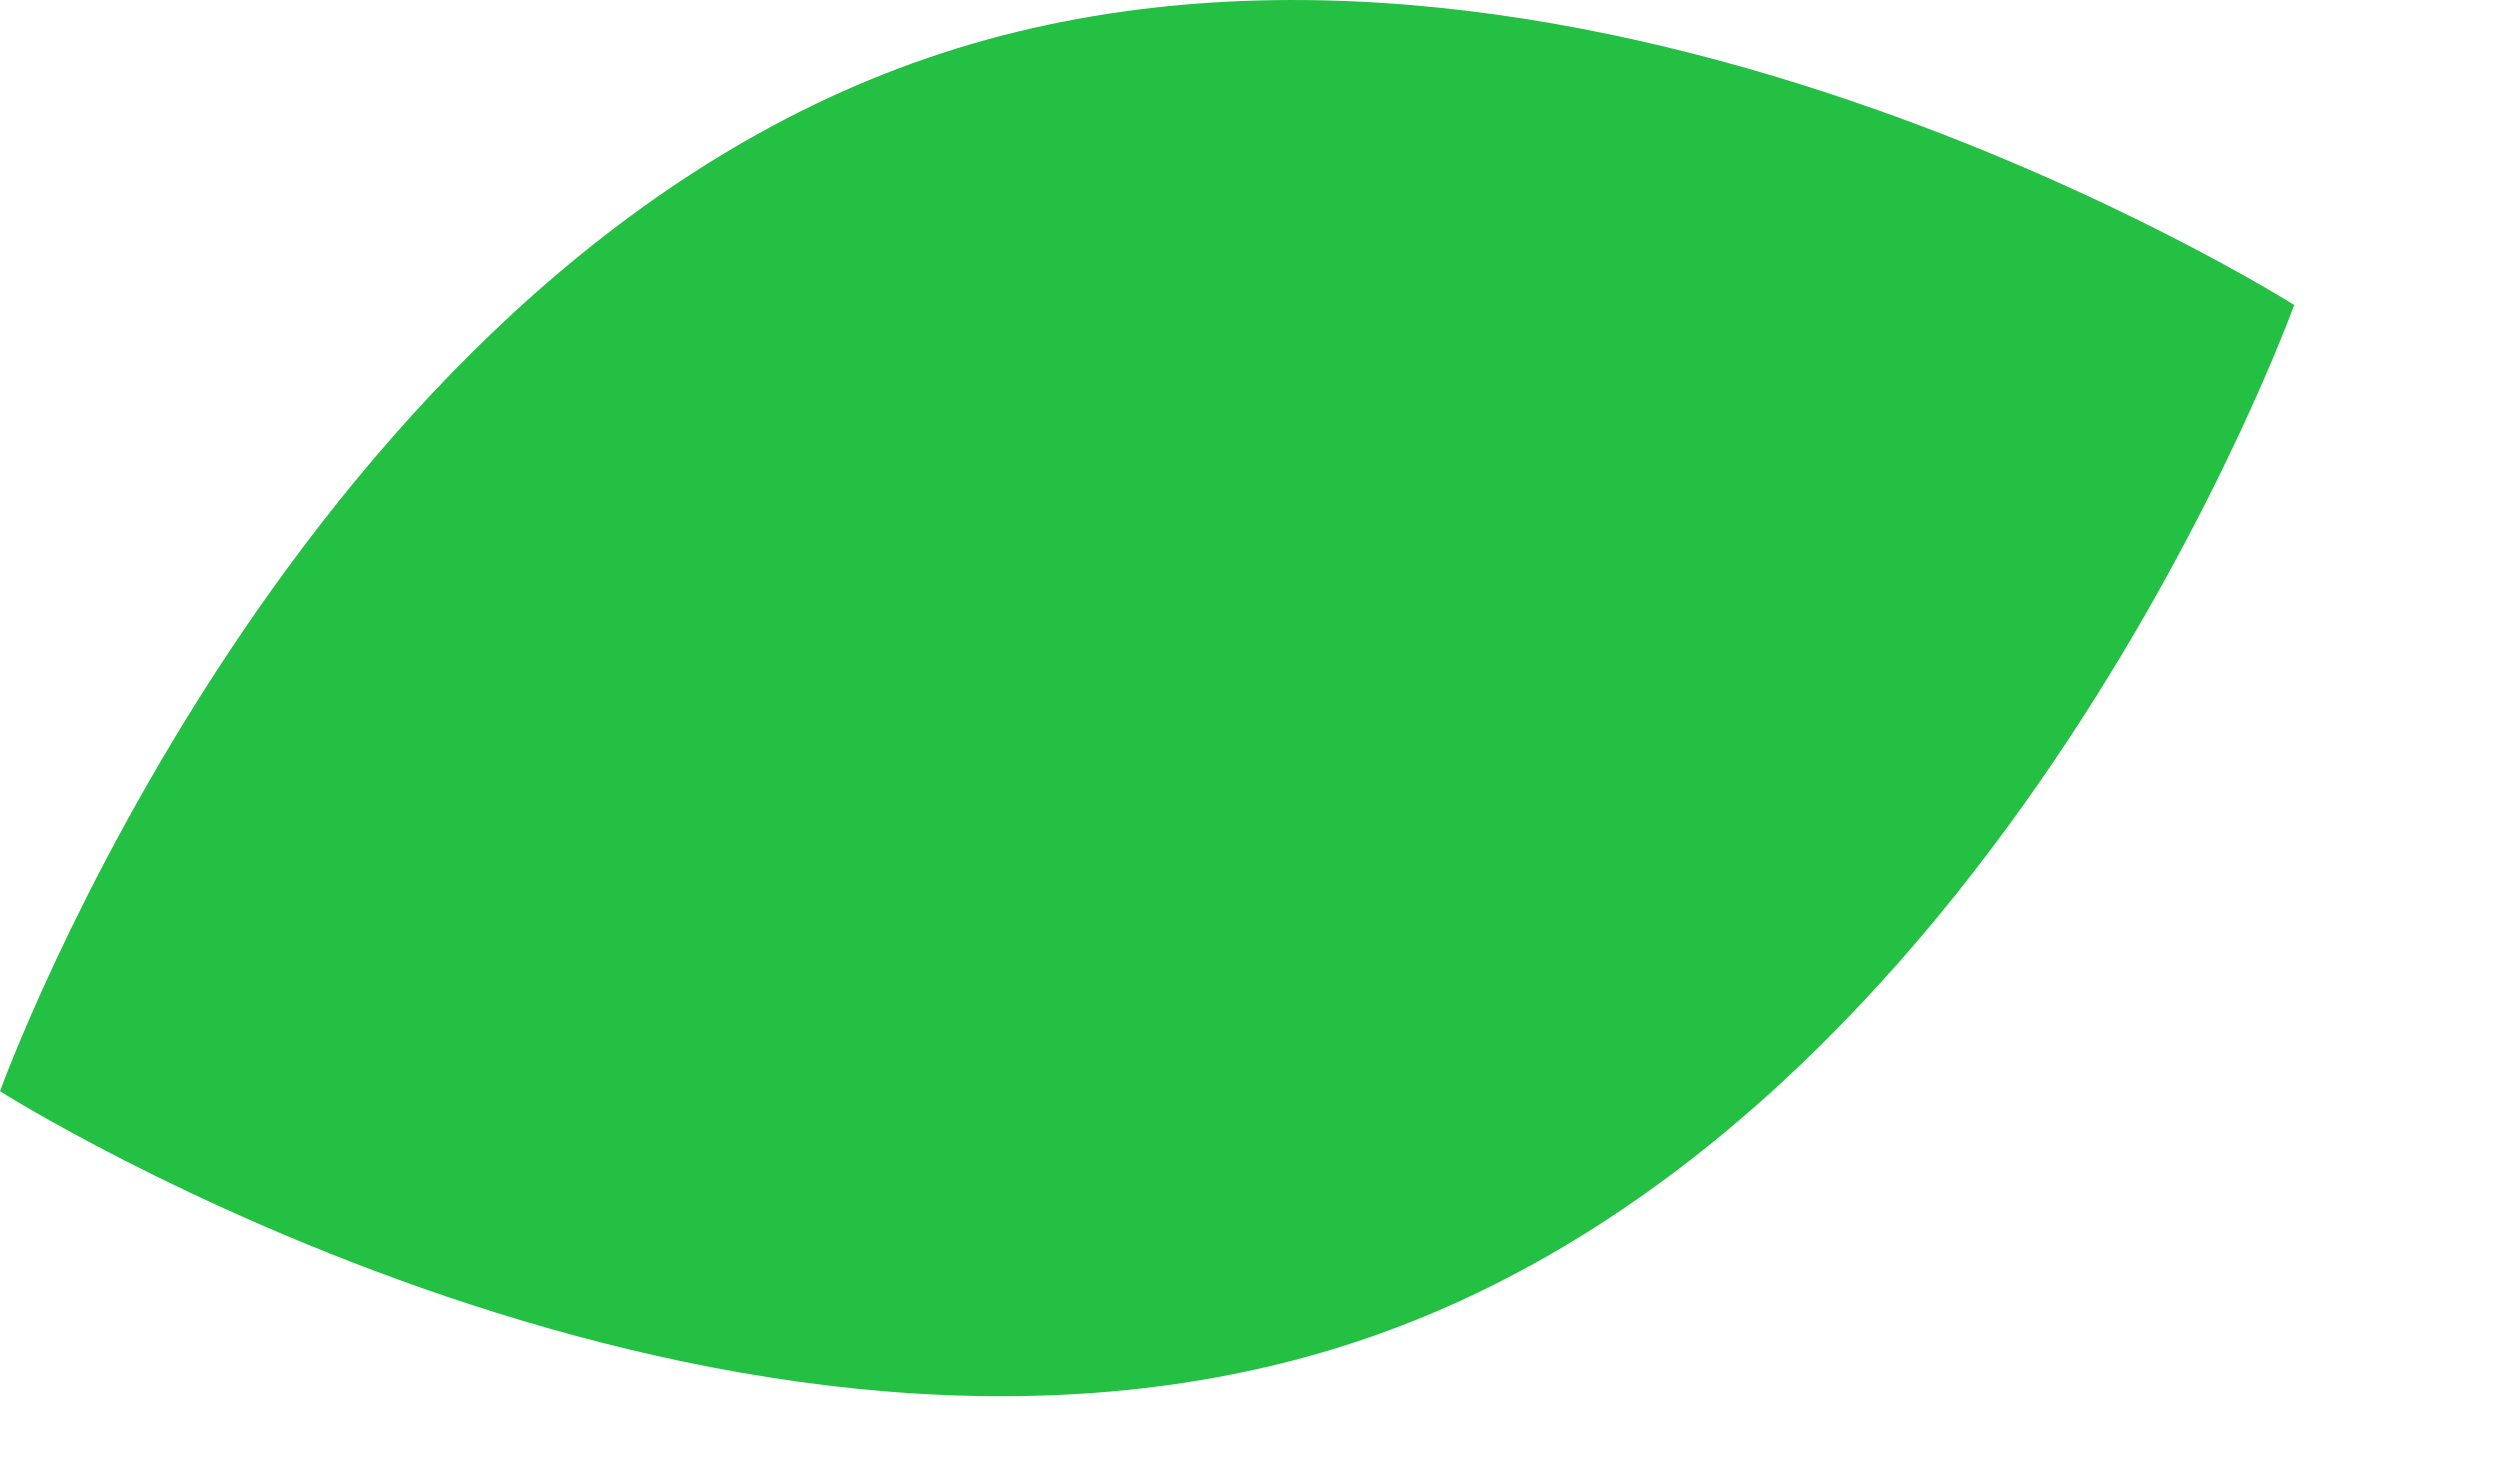 <?xml version="1.0" encoding="utf-8"?>
<svg xmlns="http://www.w3.org/2000/svg" fill="none" height="100%" overflow="visible" preserveAspectRatio="none" style="display: block;" viewBox="0 0 12 7" width="100%">
<path d="M4.453 0.278C7.494 -0.765 11.012 1.464 11.012 1.464C11.012 1.464 9.6 5.382 6.559 6.424C3.519 7.467 0 5.238 0 5.238C0 5.238 1.412 1.32 4.453 0.278Z" fill="#24C043" id="Vector"/>
</svg>